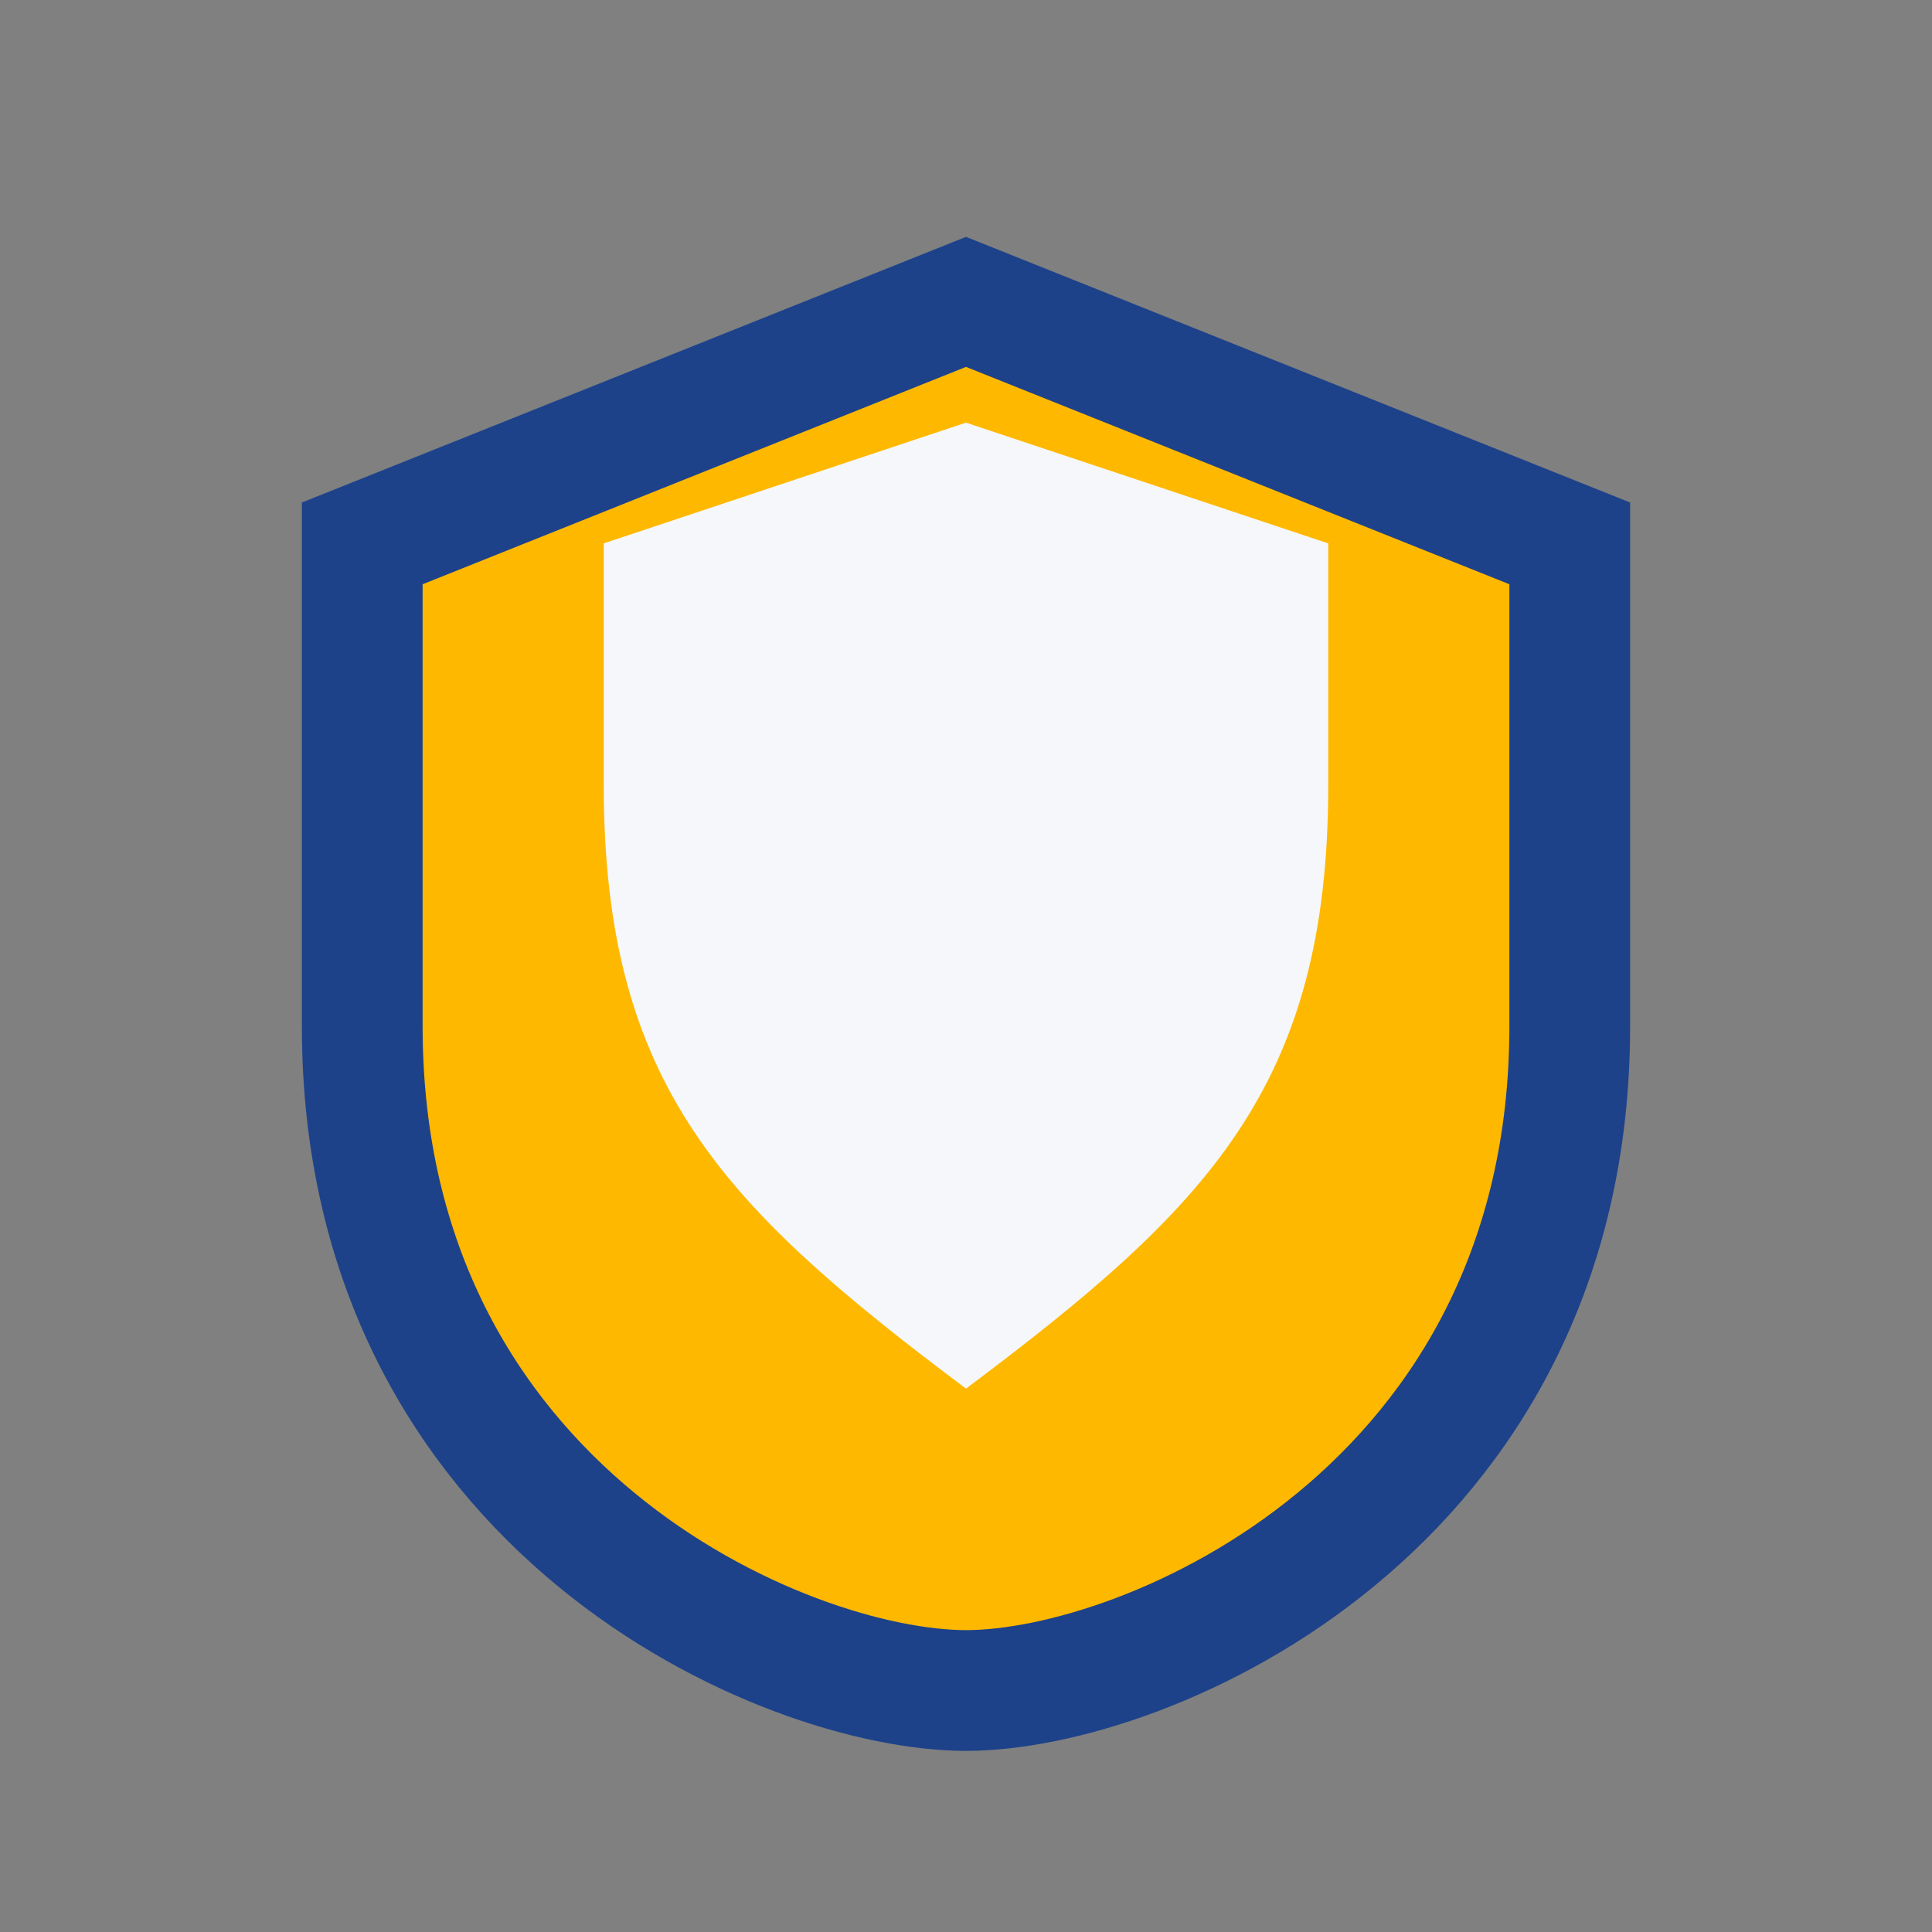 <?xml version="1.0" encoding="UTF-8"?>
<svg xmlns="http://www.w3.org/2000/svg" width="32" height="32" viewBox="0 0 32 32"><rect x="0" y="0" width="32" height="32" fill="#808080" stroke="none"/><path d="M16 5l10 4v8c0 8-7 11-10 11S6 25 6 17V9l10-4z" fill="#FFB800" stroke="#1D428A" stroke-width="2"/><path d="M16 23c-4-3-6-5-6-10V9l6-2 6 2v4c0 5-2 7-6 10z" fill="#F5F7FA"/></svg>